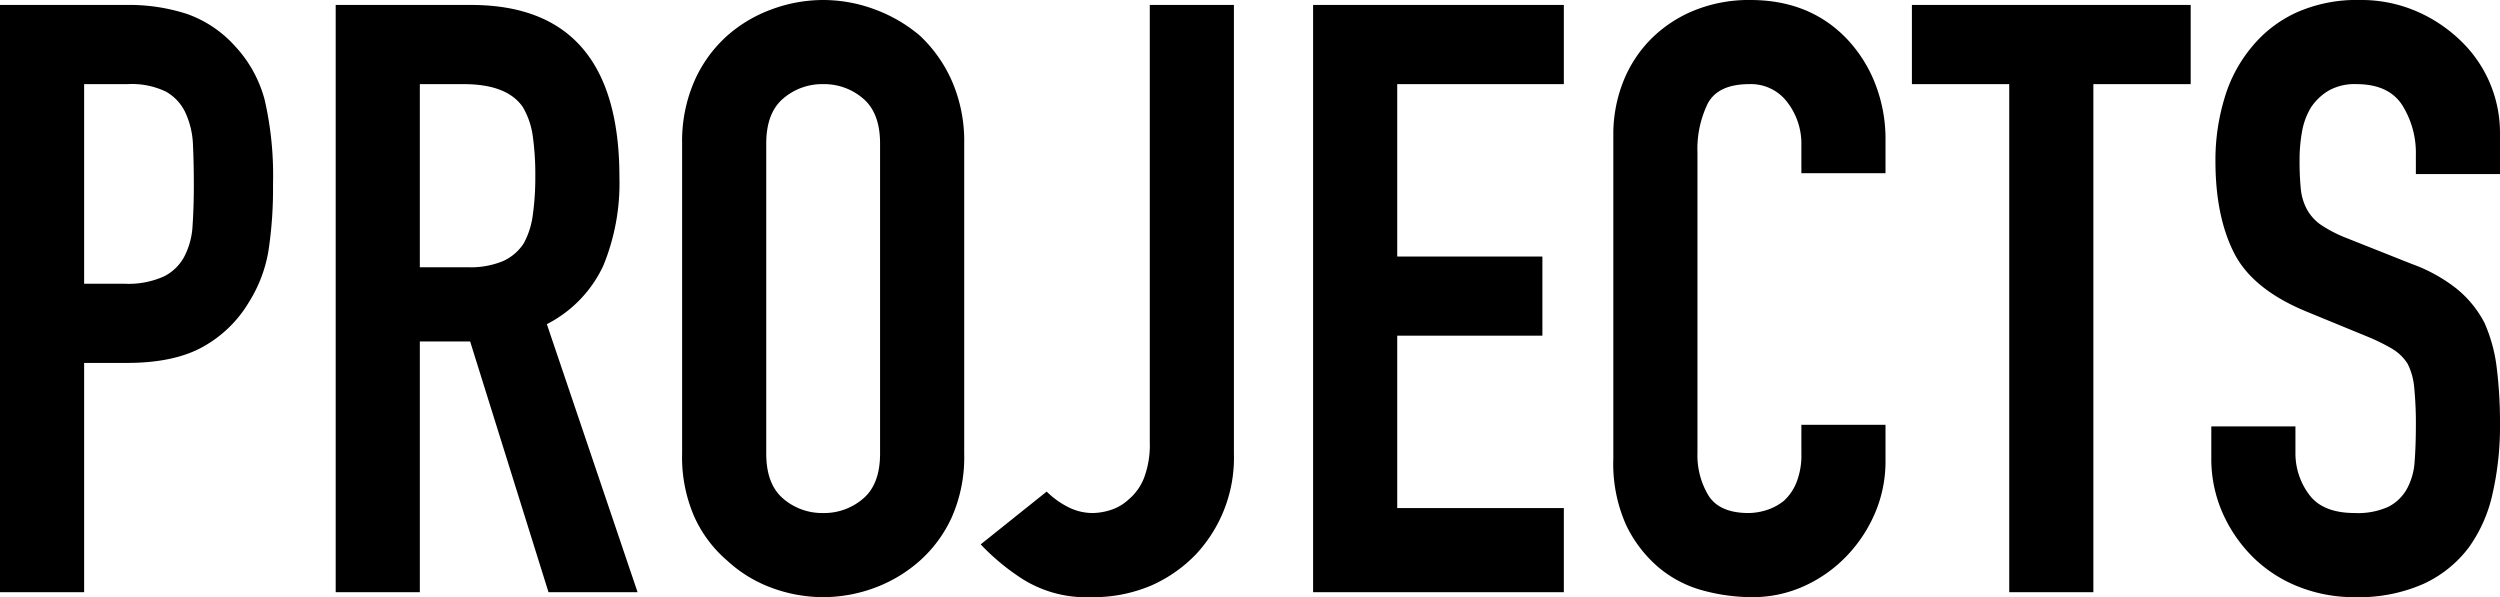 <svg xmlns="http://www.w3.org/2000/svg" width="363.721" height="86.881" viewBox="0 0 363.721 86.881">
  <path id="h2-img03" d="M-367.08,0V-85.44h18.36a27.293,27.293,0,0,1,8.88,1.32,17.036,17.036,0,0,1,6.96,4.68,18.3,18.3,0,0,1,4.32,7.86,49.154,49.154,0,0,1,1.2,12.18,60.417,60.417,0,0,1-.66,9.72,20.322,20.322,0,0,1-2.82,7.44,17.866,17.866,0,0,1-6.72,6.54q-4.2,2.34-11.04,2.34h-6.24V0Zm12.24-73.92v29.04h5.88a12.508,12.508,0,0,0,5.76-1.08,6.8,6.8,0,0,0,3-3,10.967,10.967,0,0,0,1.14-4.44q.18-2.64.18-5.88,0-3-.12-5.7a12.332,12.332,0,0,0-1.08-4.74,6.814,6.814,0,0,0-2.88-3.12,11.433,11.433,0,0,0-5.52-1.08Zm48.84,0v26.64h6.96a12.315,12.315,0,0,0,5.16-.9,7.013,7.013,0,0,0,3-2.58,11.729,11.729,0,0,0,1.32-4.14,39.809,39.809,0,0,0,.36-5.7,39.809,39.809,0,0,0-.36-5.7A11.407,11.407,0,0,0-291-70.56q-2.28-3.36-8.64-3.36ZM-318.24,0V-85.44h19.68q21.6,0,21.6,25.08a31.607,31.607,0,0,1-2.34,12.84A18.145,18.145,0,0,1-287.52-39l13.2,39h-12.96l-11.4-36.48H-306V0Zm50.4-65.28a21.83,21.83,0,0,1,1.8-9.12,19.272,19.272,0,0,1,4.8-6.6,20.293,20.293,0,0,1,6.54-3.84,21.615,21.615,0,0,1,7.38-1.32,21.615,21.615,0,0,1,7.38,1.32A21.753,21.753,0,0,1-233.28-81a20.094,20.094,0,0,1,4.68,6.6,21.83,21.83,0,0,1,1.8,9.12v45.12a21.631,21.631,0,0,1-1.8,9.24,19.062,19.062,0,0,1-4.68,6.36A20.578,20.578,0,0,1-239.94-.6,21.615,21.615,0,0,1-247.32.72,21.615,21.615,0,0,1-254.7-.6a19.255,19.255,0,0,1-6.54-3.96,18.321,18.321,0,0,1-4.8-6.36,21.631,21.631,0,0,1-1.8-9.24Zm12.24,45.12q0,4.44,2.46,6.54a8.676,8.676,0,0,0,5.82,2.1,8.676,8.676,0,0,0,5.82-2.1q2.46-2.1,2.46-6.54V-65.28q0-4.44-2.46-6.54a8.676,8.676,0,0,0-5.82-2.1,8.676,8.676,0,0,0-5.82,2.1q-2.46,2.1-2.46,6.54Zm68.04-65.28v65.28a20.564,20.564,0,0,1-5.52,14.64,20.467,20.467,0,0,1-6.54,4.56A21.551,21.551,0,0,1-208.44.72a17.364,17.364,0,0,1-9.78-2.58,32.51,32.51,0,0,1-6.18-5.1l9.6-7.68a12.253,12.253,0,0,0,3.06,2.22,7.86,7.86,0,0,0,3.66.9,9.172,9.172,0,0,0,2.52-.42,7.06,7.06,0,0,0,2.76-1.62,7.785,7.785,0,0,0,2.16-3.06,13.558,13.558,0,0,0,.84-5.22v-63.6ZM-176.04,0V-85.44h36.48v11.52H-163.8v25.08h21.12v11.52H-163.8v25.08h24.24V0Zm83.28-24.36v5.28a19.025,19.025,0,0,1-1.5,7.5,20.747,20.747,0,0,1-4.14,6.3A19.959,19.959,0,0,1-104.58-.9,18.092,18.092,0,0,1-112.2.72a27.4,27.4,0,0,1-7.08-.96,16.75,16.75,0,0,1-6.48-3.36,18.58,18.58,0,0,1-4.74-6.18,21.879,21.879,0,0,1-1.86-9.66V-66.48a20.809,20.809,0,0,1,1.44-7.8,18.358,18.358,0,0,1,4.08-6.24,18.967,18.967,0,0,1,6.3-4.14,21.168,21.168,0,0,1,8.1-1.5q8.64,0,14.04,5.64a20.038,20.038,0,0,1,4.14,6.54,22.087,22.087,0,0,1,1.5,8.22v4.8H-105v-4.08a9.907,9.907,0,0,0-2.04-6.24,6.608,6.608,0,0,0-5.52-2.64q-4.56,0-6.06,2.82a15.113,15.113,0,0,0-1.5,7.14v43.68a11.313,11.313,0,0,0,1.62,6.24q1.62,2.52,5.82,2.52a8.888,8.888,0,0,0,2.58-.42,7.7,7.7,0,0,0,2.58-1.38,7.322,7.322,0,0,0,1.8-2.64,10.7,10.7,0,0,0,.72-4.2v-4.2ZM-74.76,0V-73.92H-88.92V-85.44h40.56v11.52H-62.52V0Zm71.4-60.84H-15.6V-63.6a13.069,13.069,0,0,0-1.98-7.26q-1.98-3.06-6.66-3.06a7.7,7.7,0,0,0-4.08.96,8.046,8.046,0,0,0-2.52,2.4,10.15,10.15,0,0,0-1.32,3.54,23.112,23.112,0,0,0-.36,4.14,40.573,40.573,0,0,0,.18,4.2,7.973,7.973,0,0,0,.9,3,6.673,6.673,0,0,0,2.1,2.28,19.292,19.292,0,0,0,3.78,1.92l9.36,3.72A23.207,23.207,0,0,1-9.6-44.1a15.822,15.822,0,0,1,3.96,4.86,22.717,22.717,0,0,1,1.8,6.54,64.719,64.719,0,0,1,.48,8.34A43.976,43.976,0,0,1-4.44-14.34,21.108,21.108,0,0,1-7.92-6.48a17.274,17.274,0,0,1-6.6,5.28A23.281,23.281,0,0,1-24.48.72,21.788,21.788,0,0,1-32.76-.84a19.694,19.694,0,0,1-6.6-4.32,21.023,21.023,0,0,1-4.38-6.42,19.494,19.494,0,0,1-1.62-7.98v-4.56h12.24v3.84a10,10,0,0,0,1.98,6.06q1.98,2.7,6.66,2.7a10.74,10.74,0,0,0,4.86-.9A6.461,6.461,0,0,0-16.92-15a9.475,9.475,0,0,0,1.14-4.02q.18-2.34.18-5.22a51.724,51.724,0,0,0-.24-5.52,9.5,9.5,0,0,0-.96-3.48,6.747,6.747,0,0,0-2.22-2.16,28.448,28.448,0,0,0-3.66-1.8l-8.76-3.6q-7.92-3.24-10.62-8.58t-2.7-13.38a31.04,31.04,0,0,1,1.32-9.12,20.744,20.744,0,0,1,3.96-7.44,18.149,18.149,0,0,1,6.42-4.98,21.428,21.428,0,0,1,9.3-1.86,20.307,20.307,0,0,1,8.34,1.68,21.483,21.483,0,0,1,6.54,4.44,18.54,18.54,0,0,1,5.52,13.2Z" transform="translate(367.08 86.16)"/>
</svg>
